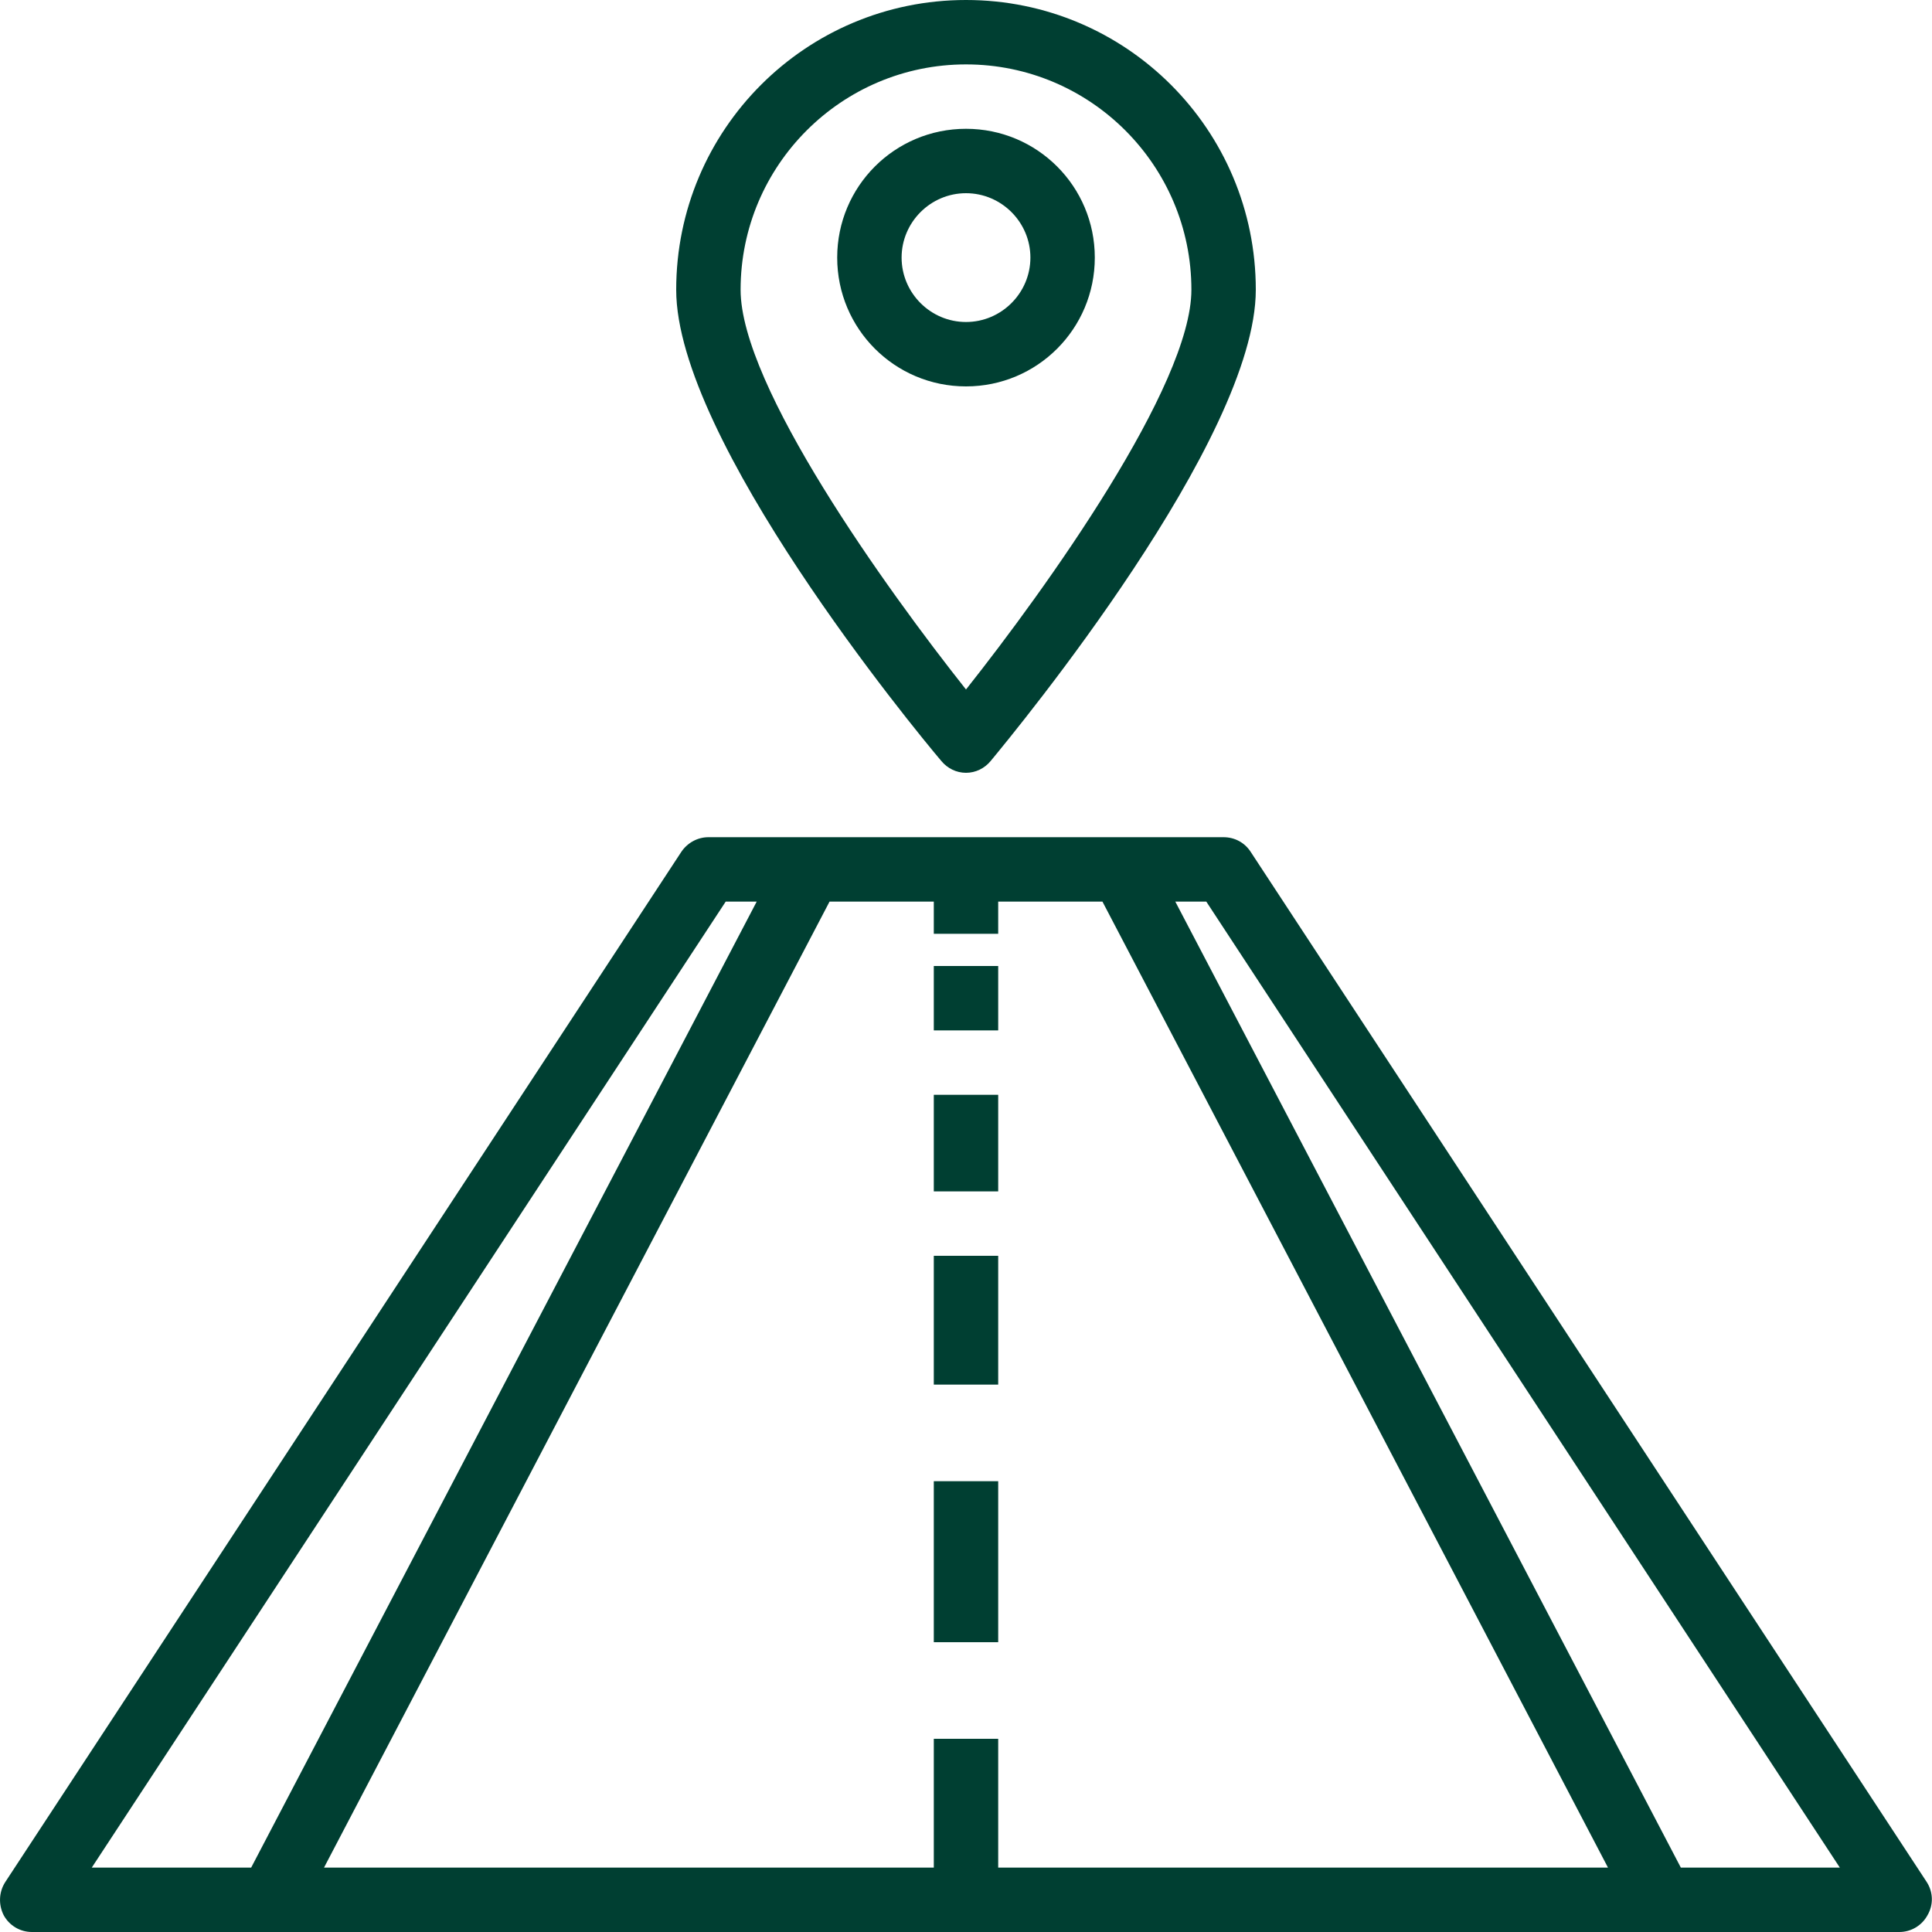 <?xml version="1.0" encoding="utf-8"?>
<!-- Generator: Adobe Illustrator 24.0.1, SVG Export Plug-In . SVG Version: 6.00 Build 0)  -->
<svg version="1.1" id="Layer_1" xmlns="http://www.w3.org/2000/svg" xmlns:xlink="http://www.w3.org/1999/xlink" x="0px" y="0px"
	 viewBox="0 0 480 480" style="enable-background:new 0 0 480 480;" xml:space="preserve">
<style type="text/css">
	.st0{fill:#003F32;}
</style>
<path class="st0" d="M478.7,467.6l-168-256c-1.5-2.3-4-3.6-6.7-3.6H176c-2.7,0-5.2,1.4-6.7,3.6l-168,256c-1.6,2.5-1.7,5.6-0.4,8.2
	c1.4,2.6,4.1,4.2,7,4.2h464c2.9,0,5.6-1.6,7-4.2C480.4,473.2,480.3,470.1,478.7,467.6z M180.3,224h7.7L62.4,464H22.8L180.3,224z
	 M248,464v-32h-16v32H80.5l125.6-240H232v8h16v-8h25.9l125.6,240H248z M417.6,464L292,224h7.7l157.4,240H417.6z"/>
<path class="st0" d="M232,240h16v16h-16V240z"/>
<path class="st0" d="M232,272h16v24h-16V272z"/>
<path class="st0" d="M232,312h16v32h-16V312z"/>
<path class="st0" d="M232,368h16v40h-16V368z"/>
<path class="st0" d="M240,192c2.4,0,4.6-1.1,6.1-2.9c6.7-8.1,65.9-80,65.9-117.1c0-39.8-32.2-72-72-72s-72,32.2-72,72
	c0,37.2,59.1,109.1,65.9,117.1C235.4,190.9,237.6,192,240,192z M240,16c30.9,0,56,25.1,56,56c0,23.8-36.1,74.2-56,99.3
	c-19.9-25.1-56-75.4-56-99.3C184,41.1,209.1,16,240,16z"/>
<path class="st0" d="M272,64c0-17.7-14.3-32-32-32s-32,14.3-32,32s14.3,32,32,32S272,81.7,272,64z M224,64c0-8.8,7.2-16,16-16
	s16,7.2,16,16s-7.2,16-16,16S224,72.8,224,64z"/>
</svg>

